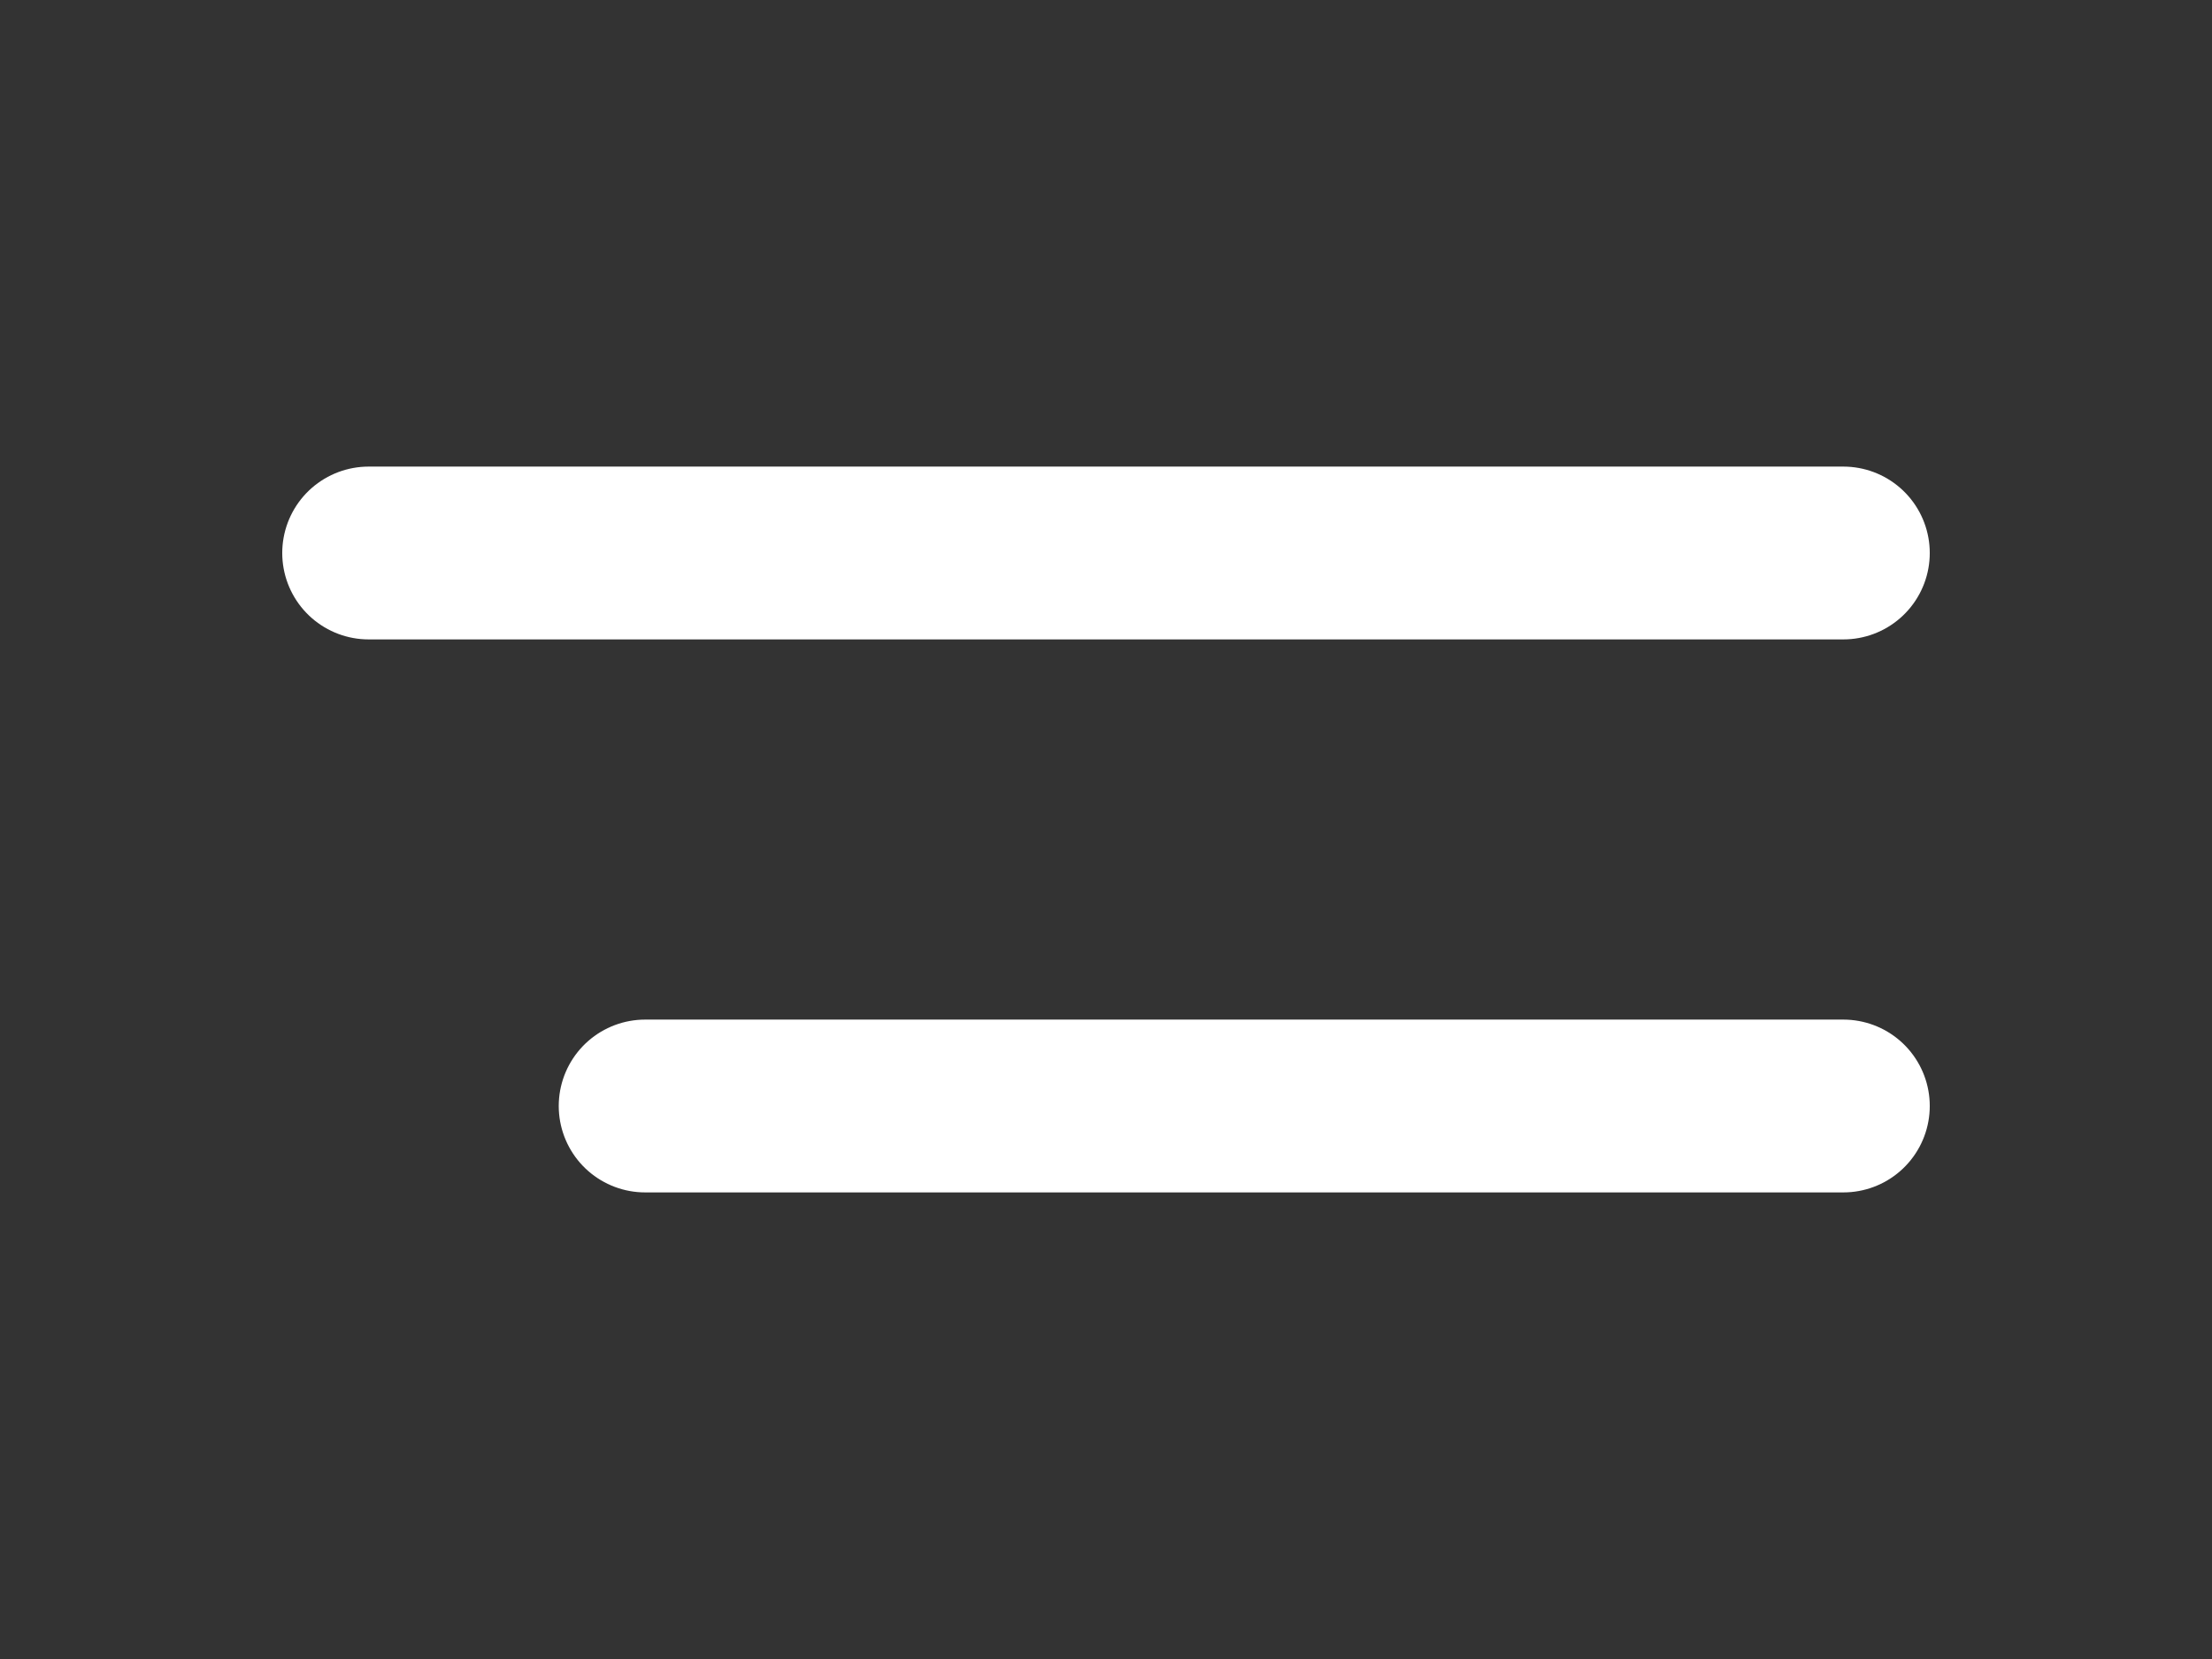 <svg xmlns="http://www.w3.org/2000/svg" width="32" height="24" viewBox="0 0 32 24" fill="none">
  <rect x="0" y="0" width="32" height="24" fill="#333333" stroke="none"/>
  <path d="M5.333 8H26.667M9.333 16H26.667" stroke="white" stroke-width="2.5" stroke-linecap="round" stroke-linejoin="round"/>
</svg>